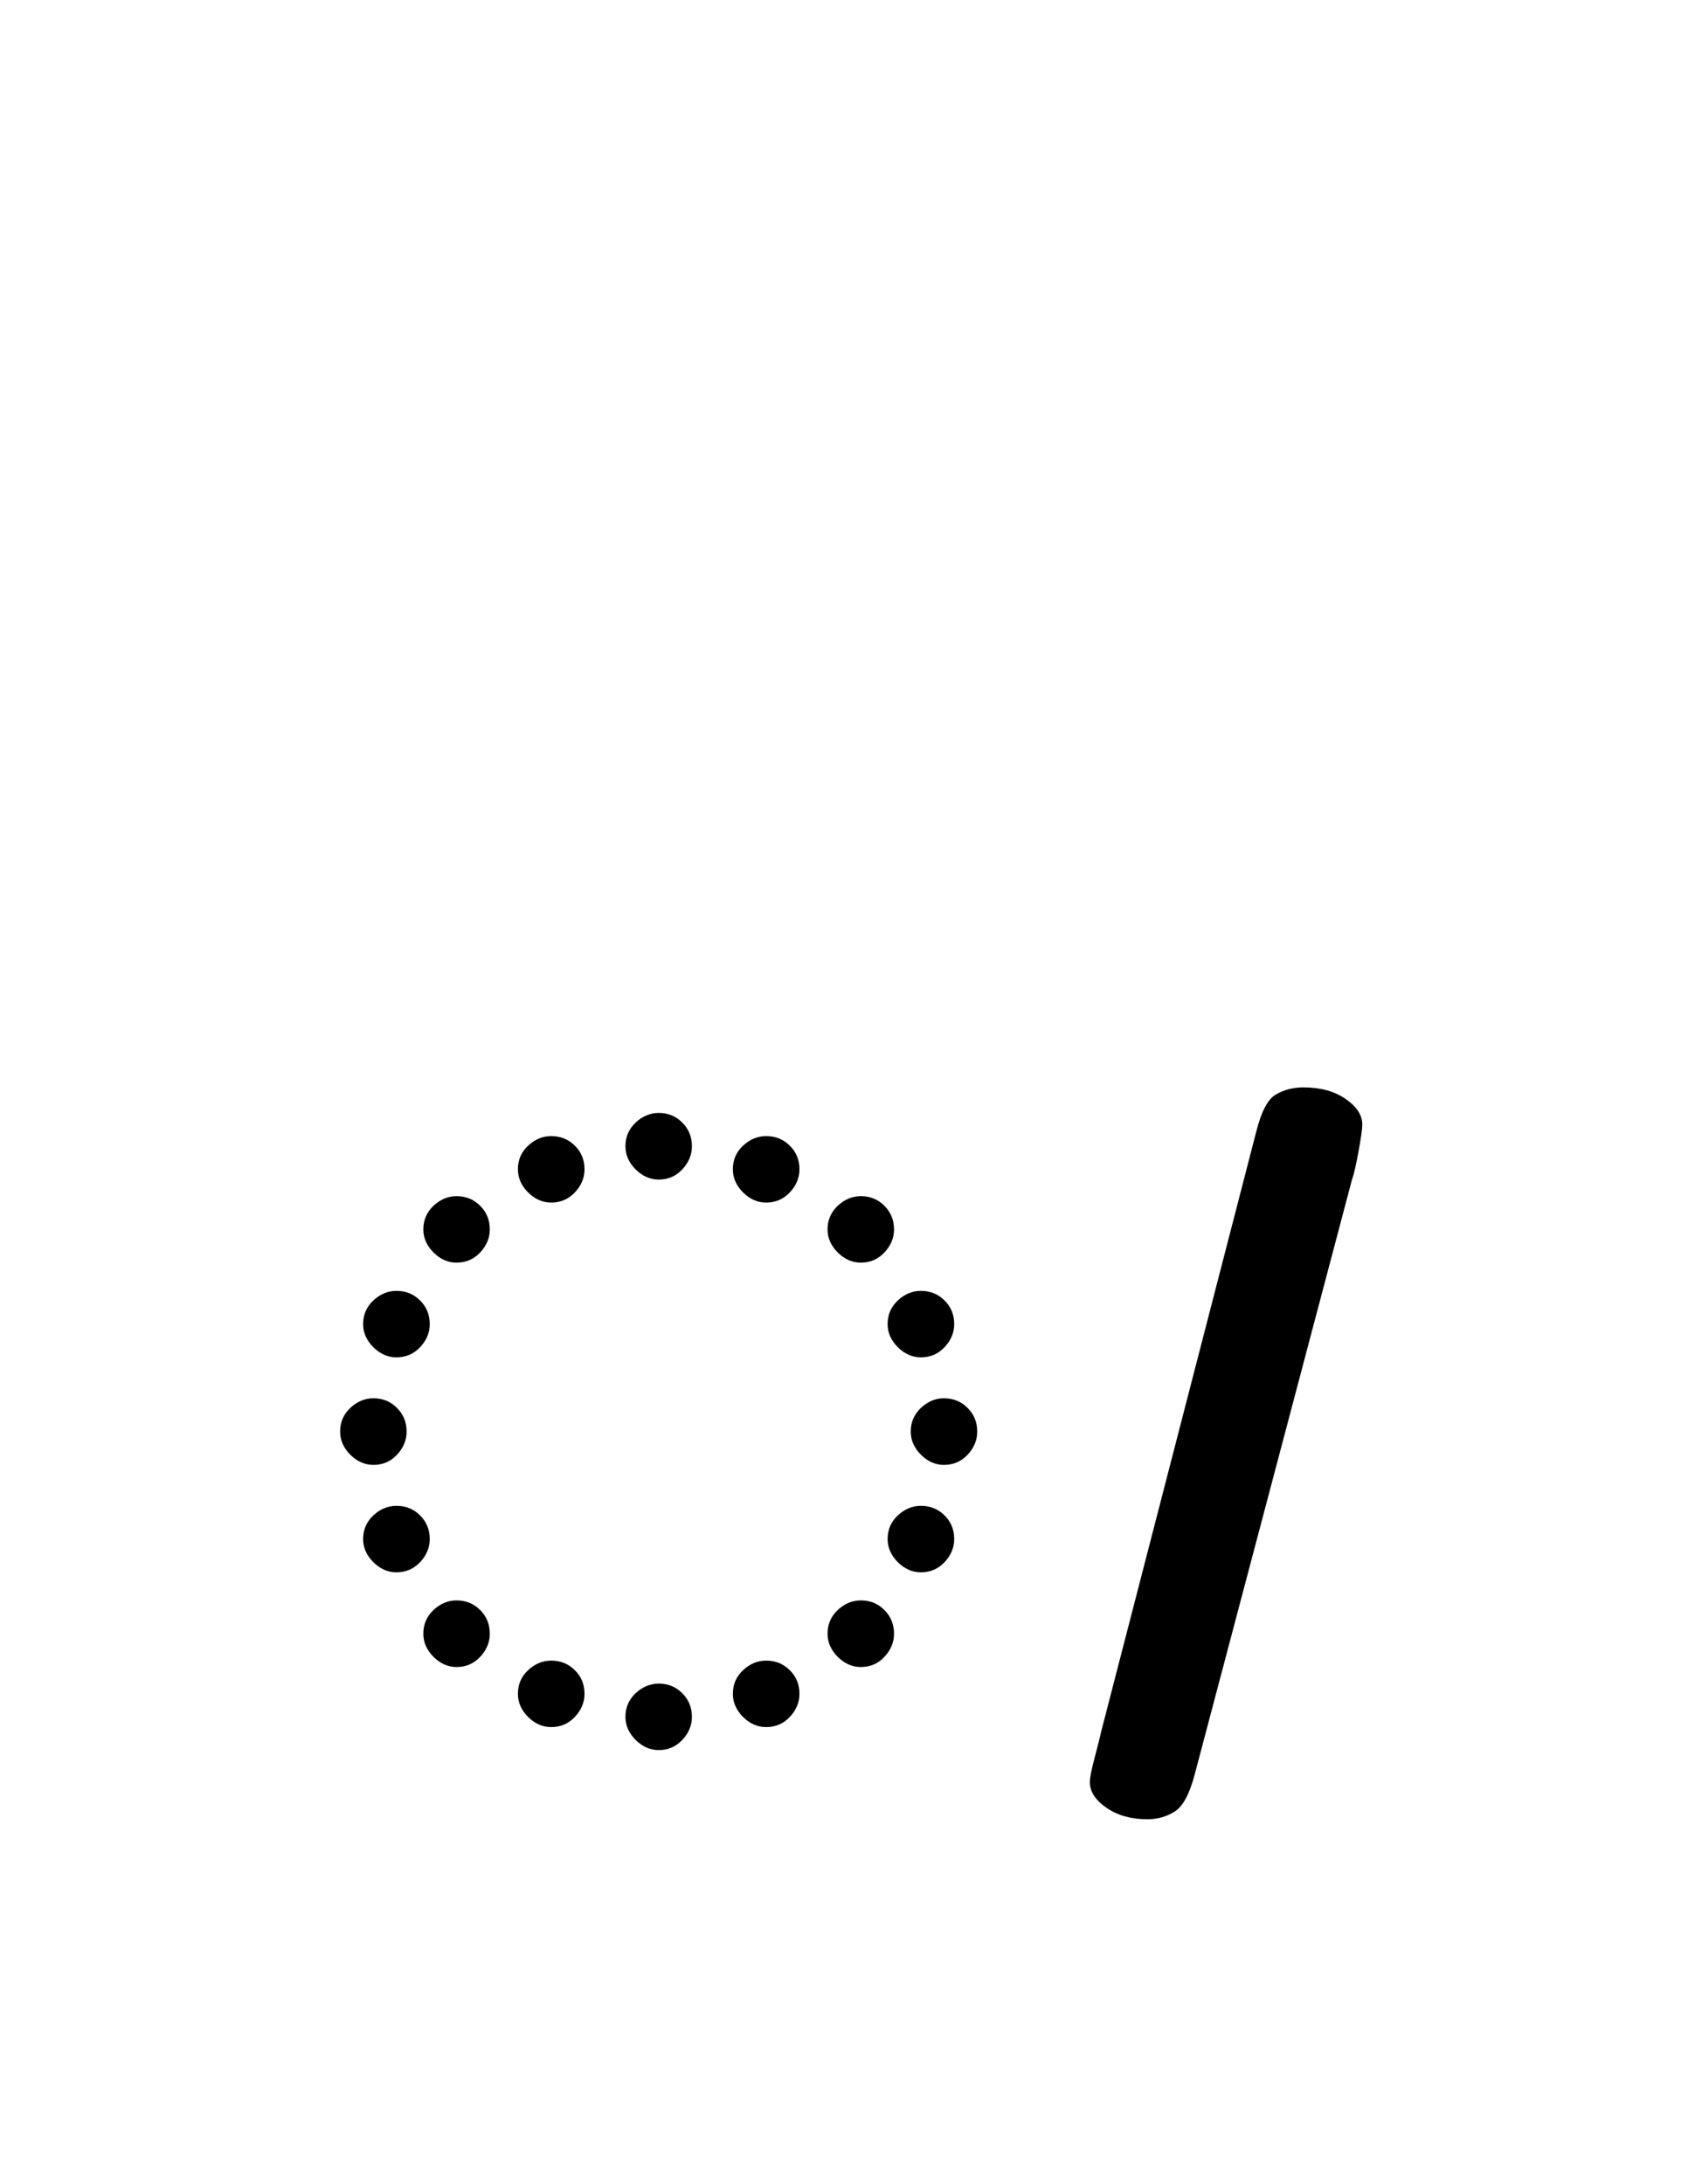 <?xml version="1.0" encoding="UTF-8"?>
<svg xmlns="http://www.w3.org/2000/svg" xmlns:xlink="http://www.w3.org/1999/xlink" width="198pt" height="255.12pt" viewBox="0 0 198 255.12" version="1.1">
<defs>
<g>
<symbol overflow="visible" id="glyph0-0">
<path style="stroke:none;" d=""/>
</symbol>
<symbol overflow="visible" id="glyph0-1">
<path style="stroke:none;" d="M 44.391 -80.703 C 45.484 -80.703 46.398 -80.328 47.141 -79.578 C 47.891 -78.828 48.266 -77.906 48.266 -76.812 C 48.266 -75.812 47.891 -74.91 47.141 -74.109 C 46.398 -73.316 45.484 -72.922 44.391 -72.922 C 43.391 -72.922 42.488 -73.316 41.688 -74.109 C 40.895 -74.91 40.5 -75.812 40.5 -76.812 C 40.5 -77.906 40.895 -78.828 41.688 -79.578 C 42.488 -80.328 43.391 -80.703 44.391 -80.703 Z M 31.828 -78 C 32.922 -78 33.844 -77.625 34.594 -76.875 C 35.344 -76.133 35.719 -75.219 35.719 -74.125 C 35.719 -73.125 35.344 -72.223 34.594 -71.422 C 33.844 -70.629 32.922 -70.234 31.828 -70.234 C 30.828 -70.234 29.926 -70.629 29.125 -71.422 C 28.332 -72.223 27.938 -73.125 27.938 -74.125 C 27.938 -75.219 28.332 -76.133 29.125 -76.875 C 29.926 -77.625 30.828 -78 31.828 -78 Z M 56.938 -78 C 58.031 -78 58.953 -77.625 59.703 -76.875 C 60.453 -76.133 60.828 -75.219 60.828 -74.125 C 60.828 -73.125 60.453 -72.223 59.703 -71.422 C 58.953 -70.629 58.031 -70.234 56.938 -70.234 C 55.938 -70.234 55.035 -70.629 54.234 -71.422 C 53.441 -72.223 53.047 -73.125 53.047 -74.125 C 53.047 -75.219 53.441 -76.133 54.234 -76.875 C 55.035 -77.625 55.938 -78 56.938 -78 Z M 16.891 -67.094 C 16.891 -68.188 17.285 -69.109 18.078 -69.859 C 18.879 -70.609 19.773 -70.984 20.766 -70.984 C 21.867 -70.984 22.789 -70.609 23.531 -69.859 C 24.281 -69.109 24.656 -68.188 24.656 -67.094 C 24.656 -66.102 24.281 -65.207 23.531 -64.406 C 22.789 -63.613 21.867 -63.219 20.766 -63.219 C 19.773 -63.219 18.879 -63.613 18.078 -64.406 C 17.285 -65.207 16.891 -66.102 16.891 -67.094 Z M 64.109 -67.094 C 64.109 -68.188 64.504 -69.109 65.297 -69.859 C 66.098 -70.609 67 -70.984 68 -70.984 C 69.094 -70.984 70.008 -70.609 70.75 -69.859 C 71.5 -69.109 71.875 -68.188 71.875 -67.094 C 71.875 -66.102 71.5 -65.207 70.75 -64.406 C 70.008 -63.613 69.094 -63.219 68 -63.219 C 67 -63.219 66.098 -63.613 65.297 -64.406 C 64.504 -65.207 64.109 -66.102 64.109 -67.094 Z M 9.859 -56.031 C 9.859 -57.133 10.254 -58.055 11.047 -58.797 C 11.848 -59.547 12.75 -59.922 13.75 -59.922 C 14.844 -59.922 15.766 -59.547 16.516 -58.797 C 17.266 -58.055 17.641 -57.133 17.641 -56.031 C 17.641 -55.039 17.266 -54.145 16.516 -53.344 C 15.766 -52.551 14.844 -52.156 13.75 -52.156 C 12.75 -52.156 11.848 -52.551 11.047 -53.344 C 10.254 -54.145 9.859 -55.039 9.859 -56.031 Z M 71.125 -56.031 C 71.125 -57.133 71.52 -58.055 72.312 -58.797 C 73.113 -59.547 74.016 -59.922 75.016 -59.922 C 76.109 -59.922 77.031 -59.547 77.781 -58.797 C 78.531 -58.055 78.906 -57.133 78.906 -56.031 C 78.906 -55.039 78.531 -54.145 77.781 -53.344 C 77.031 -52.551 76.109 -52.156 75.016 -52.156 C 74.016 -52.156 73.113 -52.551 72.312 -53.344 C 71.52 -54.145 71.125 -55.039 71.125 -56.031 Z M 7.172 -43.484 C 7.172 -44.578 7.566 -45.5 8.359 -46.25 C 9.16 -47 10.062 -47.375 11.062 -47.375 C 12.156 -47.375 13.07 -47 13.812 -46.25 C 14.562 -45.5 14.938 -44.578 14.938 -43.484 C 14.938 -42.484 14.562 -41.582 13.812 -40.781 C 13.07 -39.988 12.156 -39.594 11.062 -39.594 C 10.062 -39.594 9.16 -39.988 8.359 -40.781 C 7.566 -41.582 7.172 -42.484 7.172 -43.484 Z M 73.828 -43.484 C 73.828 -44.578 74.223 -45.5 75.016 -46.25 C 75.816 -47 76.711 -47.375 77.703 -47.375 C 78.797 -47.375 79.719 -47 80.469 -46.25 C 81.219 -45.5 81.594 -44.578 81.594 -43.484 C 81.594 -42.484 81.219 -41.582 80.469 -40.781 C 79.719 -39.988 78.797 -39.594 77.703 -39.594 C 76.711 -39.594 75.816 -39.988 75.016 -40.781 C 74.223 -41.582 73.828 -42.484 73.828 -43.484 Z M 9.859 -30.938 C 9.859 -32.031 10.254 -32.945 11.047 -33.688 C 11.848 -34.438 12.75 -34.812 13.75 -34.812 C 14.844 -34.812 15.766 -34.438 16.516 -33.688 C 17.266 -32.945 17.641 -32.031 17.641 -30.938 C 17.641 -29.938 17.266 -29.035 16.516 -28.234 C 15.766 -27.441 14.844 -27.047 13.75 -27.047 C 12.75 -27.047 11.848 -27.441 11.047 -28.234 C 10.254 -29.035 9.859 -29.938 9.859 -30.938 Z M 71.125 -30.938 C 71.125 -32.031 71.52 -32.945 72.312 -33.688 C 73.113 -34.438 74.016 -34.812 75.016 -34.812 C 76.109 -34.812 77.031 -34.438 77.781 -33.688 C 78.531 -32.945 78.906 -32.031 78.906 -30.938 C 78.906 -29.938 78.531 -29.035 77.781 -28.234 C 77.031 -27.441 76.109 -27.047 75.016 -27.047 C 74.016 -27.047 73.113 -27.441 72.312 -28.234 C 71.52 -29.035 71.125 -29.938 71.125 -30.938 Z M 16.891 -19.875 C 16.891 -20.969 17.285 -21.891 18.078 -22.641 C 18.879 -23.391 19.773 -23.766 20.766 -23.766 C 21.867 -23.766 22.789 -23.391 23.531 -22.641 C 24.281 -21.891 24.656 -20.969 24.656 -19.875 C 24.656 -18.875 24.281 -17.973 23.531 -17.172 C 22.789 -16.379 21.867 -15.984 20.766 -15.984 C 19.773 -15.984 18.879 -16.379 18.078 -17.172 C 17.285 -17.973 16.891 -18.875 16.891 -19.875 Z M 64.109 -19.875 C 64.109 -20.969 64.504 -21.891 65.297 -22.641 C 66.098 -23.391 67 -23.766 68 -23.766 C 69.094 -23.766 70.008 -23.391 70.75 -22.641 C 71.5 -21.891 71.875 -20.969 71.875 -19.875 C 71.875 -18.875 71.5 -17.973 70.75 -17.172 C 70.008 -16.379 69.094 -15.984 68 -15.984 C 67 -15.984 66.098 -16.379 65.297 -17.172 C 64.504 -17.973 64.109 -18.875 64.109 -19.875 Z M 31.828 -16.734 C 32.922 -16.734 33.844 -16.359 34.594 -15.609 C 35.344 -14.867 35.719 -13.953 35.719 -12.859 C 35.719 -11.859 35.344 -10.957 34.594 -10.156 C 33.844 -9.363 32.922 -8.969 31.828 -8.969 C 30.828 -8.969 29.926 -9.363 29.125 -10.156 C 28.332 -10.957 27.938 -11.859 27.938 -12.859 C 27.938 -13.953 28.332 -14.867 29.125 -15.609 C 29.926 -16.359 30.828 -16.734 31.828 -16.734 Z M 56.938 -16.734 C 58.031 -16.734 58.953 -16.359 59.703 -15.609 C 60.453 -14.867 60.828 -13.953 60.828 -12.859 C 60.828 -11.859 60.453 -10.957 59.703 -10.156 C 58.953 -9.363 58.031 -8.969 56.938 -8.969 C 55.938 -8.969 55.035 -9.363 54.234 -10.156 C 53.441 -10.957 53.047 -11.859 53.047 -12.859 C 53.047 -13.953 53.441 -14.867 54.234 -15.609 C 55.035 -16.359 55.938 -16.734 56.938 -16.734 Z M 44.391 -14.047 C 45.484 -14.047 46.398 -13.672 47.141 -12.922 C 47.891 -12.18 48.266 -11.258 48.266 -10.156 C 48.266 -9.164 47.891 -8.27 47.141 -7.469 C 46.398 -6.676 45.484 -6.281 44.391 -6.281 C 43.391 -6.281 42.488 -6.676 41.688 -7.469 C 40.895 -8.27 40.5 -9.164 40.5 -10.156 C 40.5 -11.258 40.895 -12.18 41.688 -12.922 C 42.488 -13.672 43.391 -14.047 44.391 -14.047 Z M 44.391 -14.047 "/>
</symbol>
<symbol overflow="visible" id="glyph0-2">
<path style="stroke:none;" d="M 25.406 -78.453 C 26 -80.848 26.77 -82.316 27.719 -82.859 C 28.664 -83.41 29.738 -83.688 30.938 -83.688 C 32.926 -83.688 34.566 -83.238 35.859 -82.344 C 37.16 -81.445 37.812 -80.445 37.812 -79.344 C 37.812 -78.852 37.66 -77.785 37.359 -76.141 C 37.055 -74.492 36.805 -73.422 36.609 -72.922 L 18.234 -3.438 C 17.629 -1.145 16.852 0.297 15.906 0.891 C 14.969 1.492 13.898 1.797 12.703 1.797 C 10.805 1.797 9.211 1.348 7.922 0.453 C 6.629 -0.441 5.984 -1.441 5.984 -2.547 C 5.984 -3.035 6.18 -4.023 6.578 -5.516 C 6.973 -7.016 7.223 -8.016 7.328 -8.516 Z M 25.406 -78.453 "/>
</symbol>
</g>
</defs>
<g id="surface261">
<g clip-path="url(#clip1)" clip-rule="nonzero">
<rect x="0" y="0" width="198" height="255.12" style="fill:rgb(100%,100%,100%);fill-opacity:0;stroke:none;"/>
</g>
<g style="fill:rgb(0%,0%,0%);fill-opacity:1;">
  <use xlink:href="#glyph0-1" x="32.56" y="210.702"/>
  <use xlink:href="#glyph0-2" x="121.324" y="210.702"/>
</g>
</g>
</svg>
